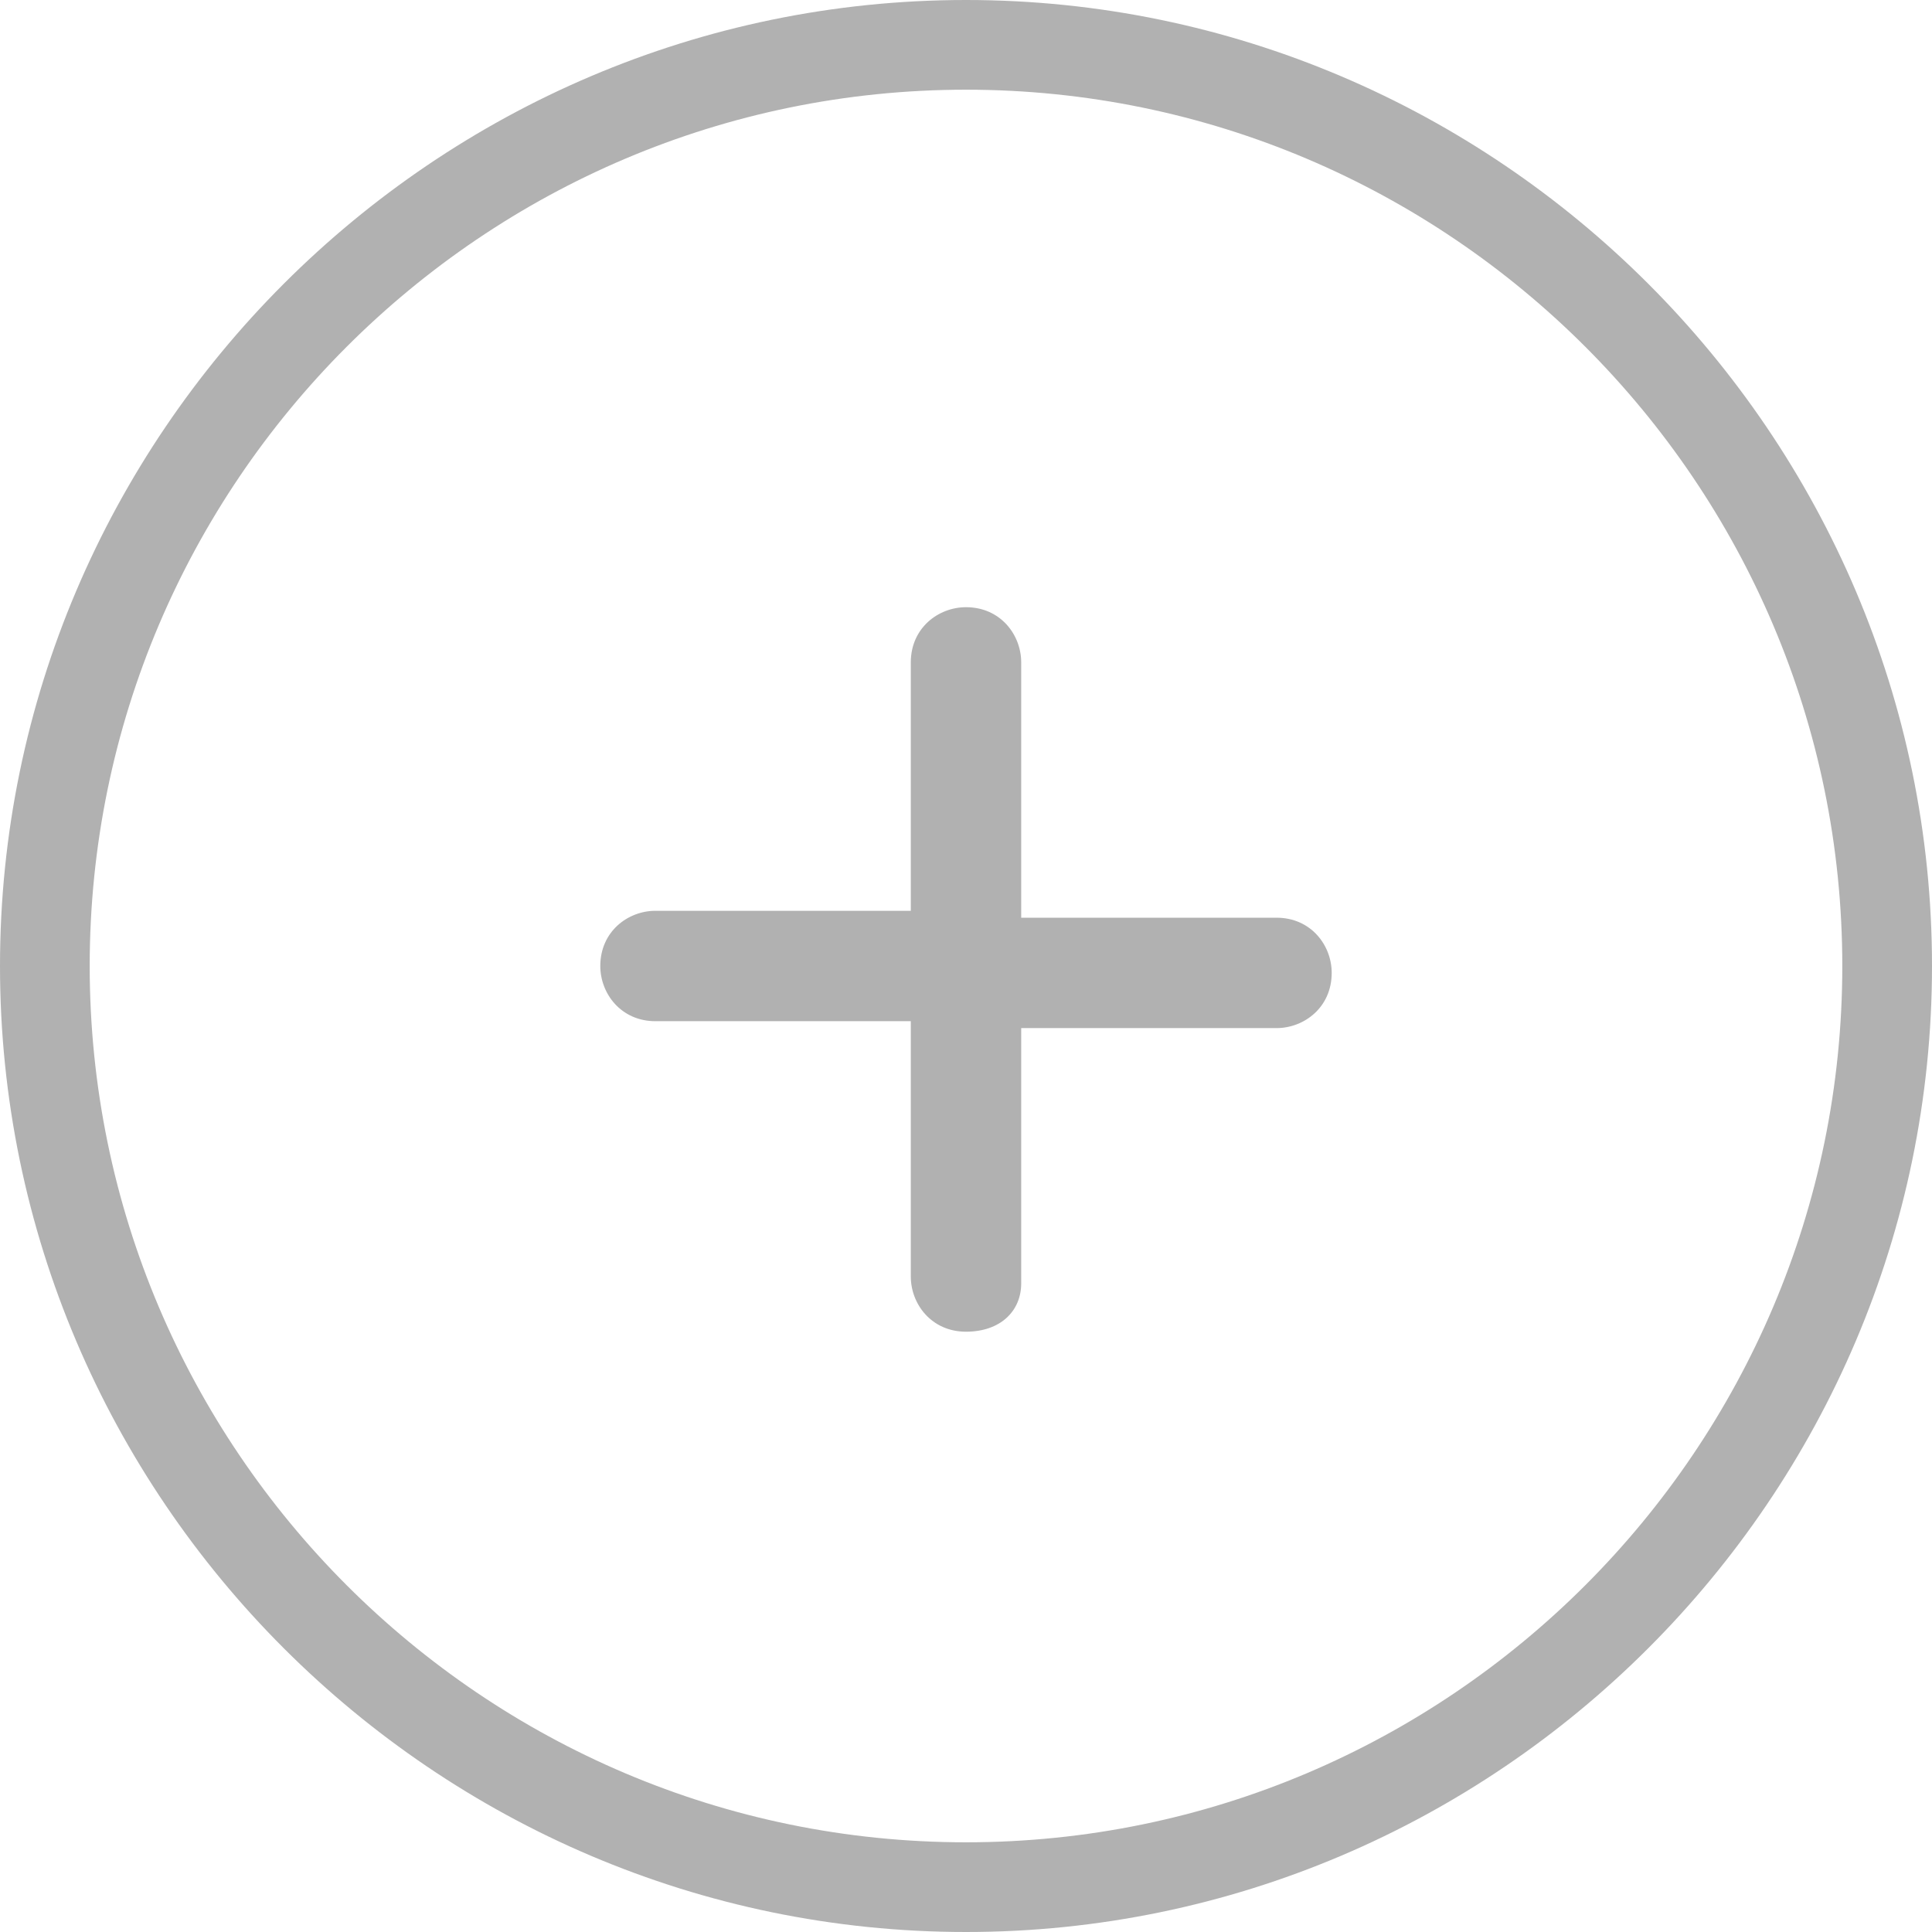<?xml version="1.0" encoding="utf-8"?>
<!-- Generator: Adobe Illustrator 23.0.6, SVG Export Plug-In . SVG Version: 6.00 Build 0)  -->
<!DOCTYPE svg PUBLIC "-//W3C//DTD SVG 1.1//EN" "http://www.w3.org/Graphics/SVG/1.1/DTD/svg11.dtd">
<svg version="1.1" id="Layer_1" xmlns:x="http://ns.adobe.com/Extensibility/1.0/" xmlns:i="http://ns.adobe.com/AdobeIllustrator/10.0/" xmlns:graph="http://ns.adobe.com/Graphs/1.0/"
	 xmlns="http://www.w3.org/2000/svg" xmlns:xlink="http://www.w3.org/1999/xlink" x="0px" y="0px" width="28px" height="28px"
	 viewBox="0 0 28 28" style="enable-background:new 0 0 28 28;" xml:space="preserve">
<style type="text/css">
	.st0{fill:#B1B1B1;}
</style>
<path class="st0" d="M14,0C6.3,0,0,6.3,0,14s6.3,14,14,14s14-6.3,14-14S21.7,0,14,0z M14,26.7C7,26.7,1.3,21,1.3,14S7,1.3,14,1.3
	S26.7,7,26.7,14S21,26.7,14,26.7z"/>
<g>
	<path class="st0" d="M18.5,13.5h-4v-4C14.5,9.3,14.3,9,14,9s-0.5,0.2-0.5,0.5v4h-4C9.2,13.5,9,13.7,9,14s0.2,0.5,0.5,0.5h4v4
		c0,0.3,0.2,0.5,0.5,0.5s0.5-0.2,0.5-0.5v-4h4c0.3,0,0.5-0.2,0.5-0.5S18.8,13.5,18.5,13.5z"/>
	<path class="st0" d="M14,19.3c-0.5,0-0.8-0.4-0.8-0.8v-3.7H9.5c-0.5,0-0.8-0.4-0.8-0.8c0-0.5,0.4-0.8,0.8-0.8h3.7V9.6
		c0-0.5,0.4-0.8,0.8-0.8c0.5,0,0.8,0.4,0.8,0.8v3.7h3.7c0.5,0,0.8,0.4,0.8,0.8c0,0.5-0.4,0.8-0.8,0.8h-3.7v3.7
		C14.8,19,14.5,19.3,14,19.3z M9.5,13.8c-0.1,0-0.2,0.1-0.2,0.2c0,0.1,0.1,0.2,0.2,0.2h4.3v4.3c0,0.1,0.1,0.2,0.2,0.2
		s0.2-0.1,0.2-0.2v-4.3h4.3c0.1,0,0.2-0.1,0.2-0.2c0-0.1-0.1-0.2-0.2-0.2h-4.3V9.6c0-0.1-0.1-0.2-0.2-0.2c-0.1,0-0.2,0.1-0.2,0.2
		v4.3H9.5V13.8z"/>
</g>
</svg>
